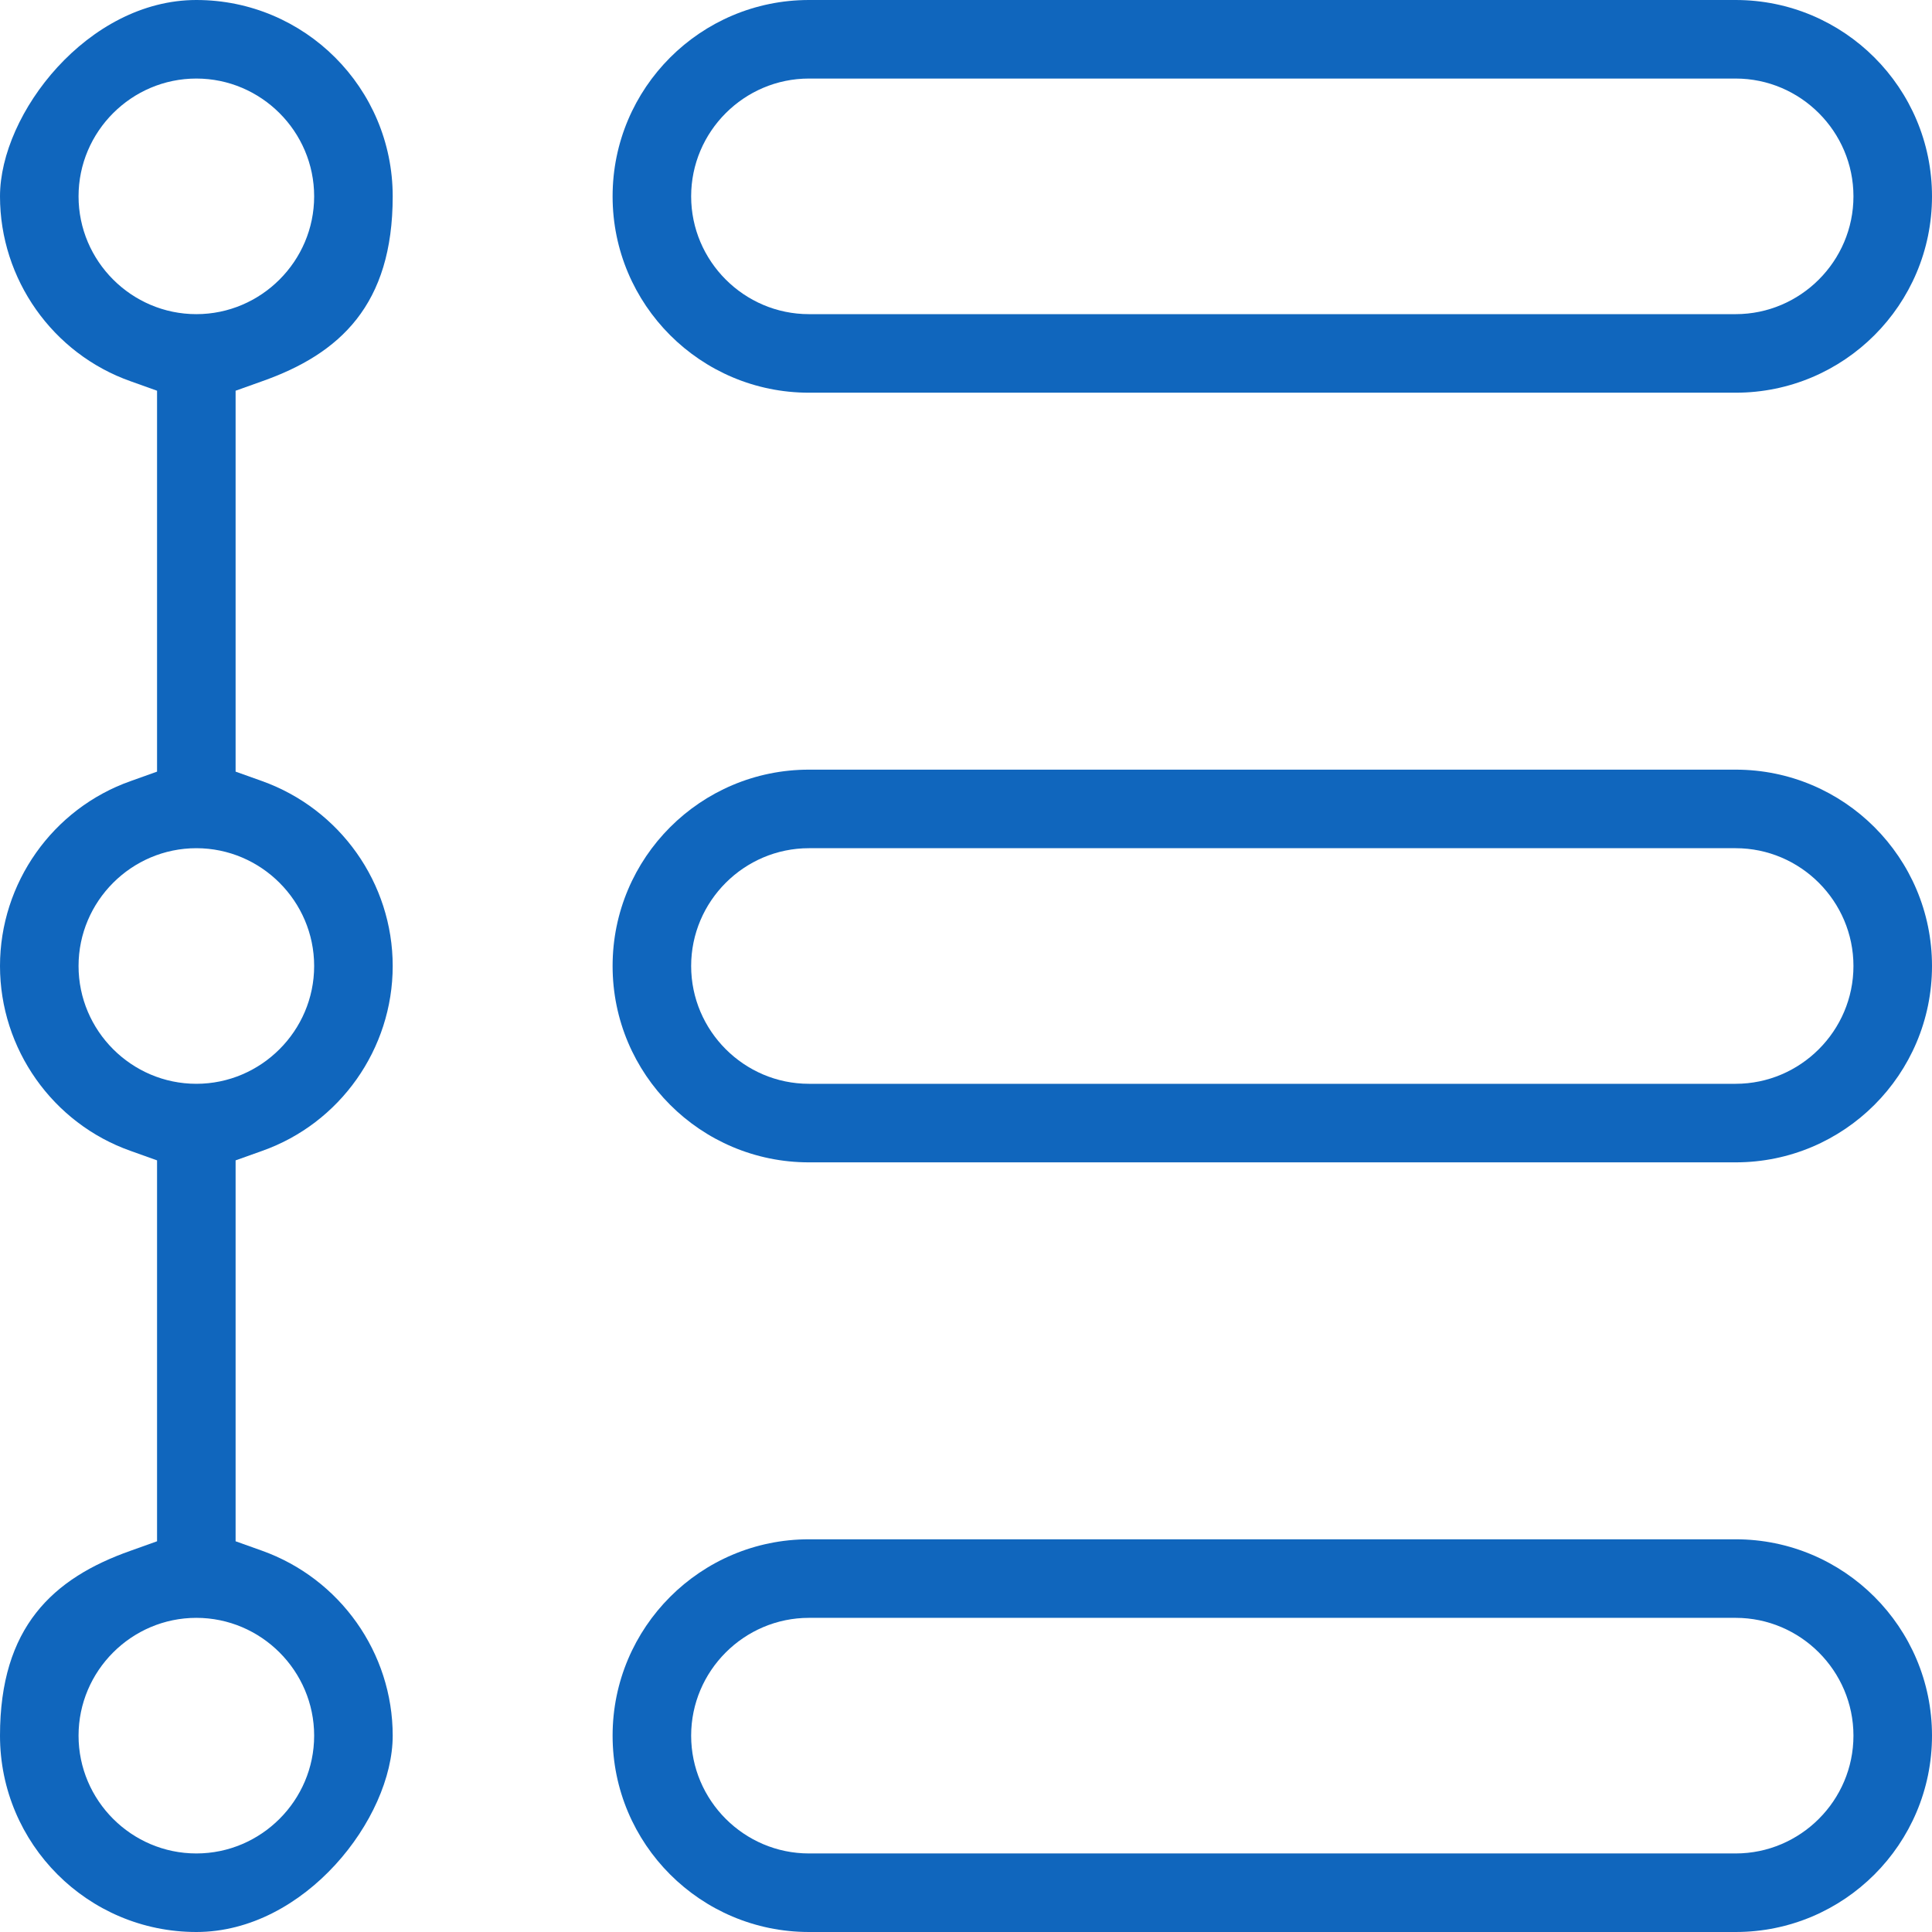 <svg width="38" height="38" viewBox="0 0 38 38" fill="none" xmlns="http://www.w3.org/2000/svg">
<g clip-path="url(#clip0_24091_2741)">
<path d="M15.911 38C13.779 38 12.049 36.27 12.049 34.138C12.049 32.007 13.779 30.276 15.911 30.276H34.138C36.27 30.276 38 32.007 38 34.138C38 36.27 36.27 38 34.138 38H15.911ZM15.911 31.821C14.636 31.821 13.594 32.864 13.594 34.138C13.594 35.413 14.636 36.455 15.911 36.455H34.138C35.413 36.455 36.455 35.413 36.455 34.138C36.455 32.864 35.413 31.821 34.138 31.821H15.911Z" fill="#1066BD"/>
<path d="M3.862 38C1.73 38 0 36.27 0 34.138C0 32.007 1.035 31.041 2.572 30.5L3.089 30.315V22.823L2.572 22.638C1.035 22.097 0 20.63 0 19C0 17.37 1.035 15.903 2.572 15.362L3.089 15.177V7.685L2.572 7.5C1.035 6.959 0 5.491 0 3.862C0 2.232 1.73 0 3.862 0C5.994 0 7.724 1.73 7.724 3.862C7.724 5.994 6.689 6.959 5.152 7.5L4.634 7.685V15.177L5.152 15.362C6.689 15.911 7.724 17.37 7.724 19C7.724 20.63 6.689 22.097 5.152 22.638L4.634 22.823V30.315L5.152 30.5C6.689 31.049 7.724 32.508 7.724 34.138C7.724 35.768 5.994 38 3.862 38ZM3.862 31.821C2.587 31.821 1.545 32.864 1.545 34.138C1.545 35.413 2.587 36.455 3.862 36.455C5.136 36.455 6.179 35.413 6.179 34.138C6.179 32.864 5.136 31.821 3.862 31.821ZM3.862 16.683C2.587 16.683 1.545 17.726 1.545 19C1.545 20.274 2.587 21.317 3.862 21.317C5.136 21.317 6.179 20.274 6.179 19C6.179 17.726 5.136 16.683 3.862 16.683ZM3.862 1.545C2.587 1.545 1.545 2.587 1.545 3.862C1.545 5.136 2.587 6.179 3.862 6.179C5.136 6.179 6.179 5.136 6.179 3.862C6.179 2.587 5.136 1.545 3.862 1.545Z" fill="#1066BD"/>
<path d="M15.911 7.724C13.779 7.724 12.049 5.994 12.049 3.862C12.049 1.73 13.779 0 15.911 0H34.138C36.27 0 38 1.73 38 3.862C38 5.994 36.27 7.724 34.138 7.724H15.911ZM15.911 1.545C14.636 1.545 13.594 2.587 13.594 3.862C13.594 5.136 14.636 6.179 15.911 6.179H34.138C35.413 6.179 36.455 5.136 36.455 3.862C36.455 2.587 35.413 1.545 34.138 1.545H15.911Z" fill="#1066BD"/>
<path d="M15.911 22.862C13.779 22.862 12.049 21.132 12.049 19C12.049 16.868 13.779 15.138 15.911 15.138H34.138C36.27 15.138 38 16.868 38 19C38 21.132 36.27 22.862 34.138 22.862H15.911ZM15.911 16.683C14.636 16.683 13.594 17.726 13.594 19C13.594 20.274 14.636 21.317 15.911 21.317H34.138C35.413 21.317 36.455 20.274 36.455 19C36.455 17.726 35.413 16.683 34.138 16.683H15.911Z" fill="#1066BD"/>
</g>
<defs>
<clipPath id="clip0_24091_2741">
<rect width="38" height="38" fill="white"/>
</clipPath>
</defs>
</svg>
